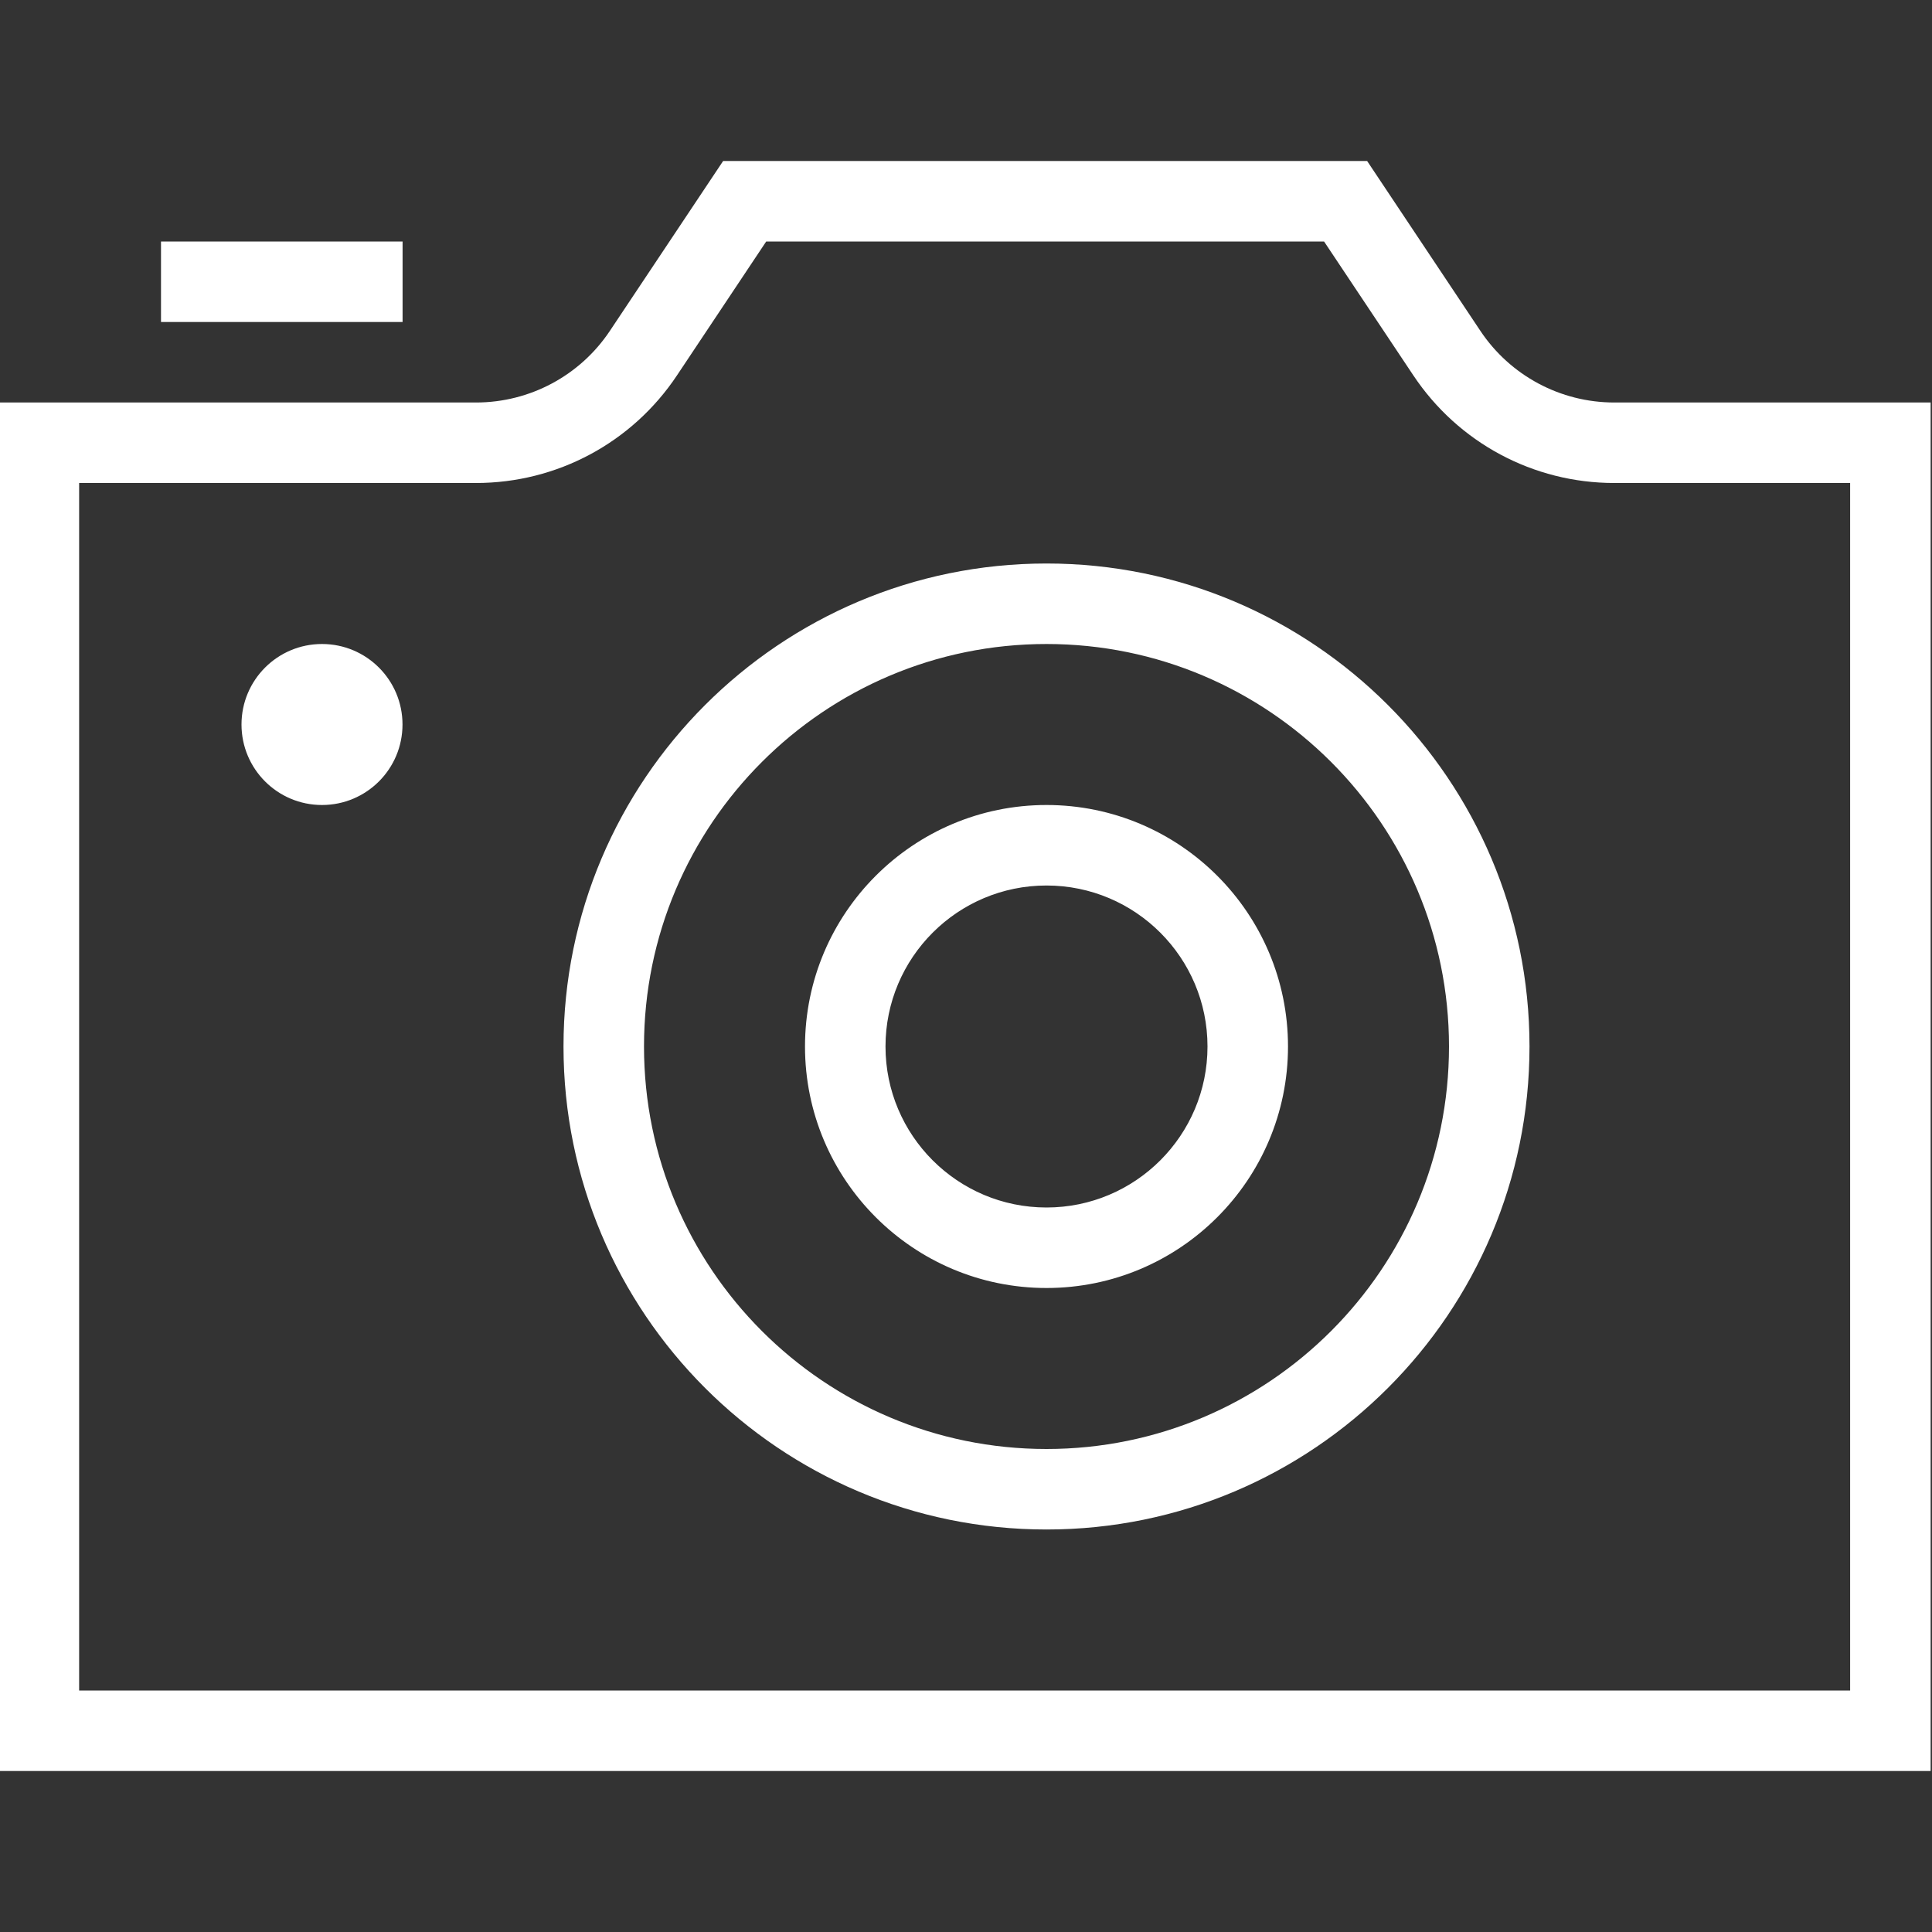 <svg fill="#fff" width="24" height="24" xmlns="http://www.w3.org/2000/svg" fill-rule="evenodd" clip-rule="evenodd"><rect width="100%" height="100%" fill="#333333" stroke="none"/><path d="M16.983 2l1.406 2.109c.371.557.995.891 1.664.891h3.93v17h-24v-17h5.93c.669 0 1.293-.334 1.664-.891l1.406-2.109h8zm3.07 4c-1.006 0-1.938-.5-2.496-1.337l-1.109-1.663h-6.93l-1.109 1.664c-.557.836-1.49 1.336-2.496 1.336h-4.93v15h22v-15h-2.93zm-7.053 1c3.311 0 6 2.689 6 6s-2.689 6-6 6-6-2.689-6-6 2.689-6 6-6zm0 1c2.76 0 5 2.24 5 5s-2.24 5-5 5-5-2.24-5-5 2.24-5 5-5zm0 2c1.656 0 3 1.344 3 3s-1.344 3-3 3-3-1.344-3-3 1.344-3 3-3zm0 1c1.104 0 2 .896 2 2s-.896 2-2 2-2-.896-2-2 .896-2 2-2zm-8-2c0-.552-.447-1-1-1-.553 0-1 .448-1 1s.447 1 1 1c.553 0 1-.448 1-1zm-3-6h3.001v1h-3.001v-1z"/></svg>